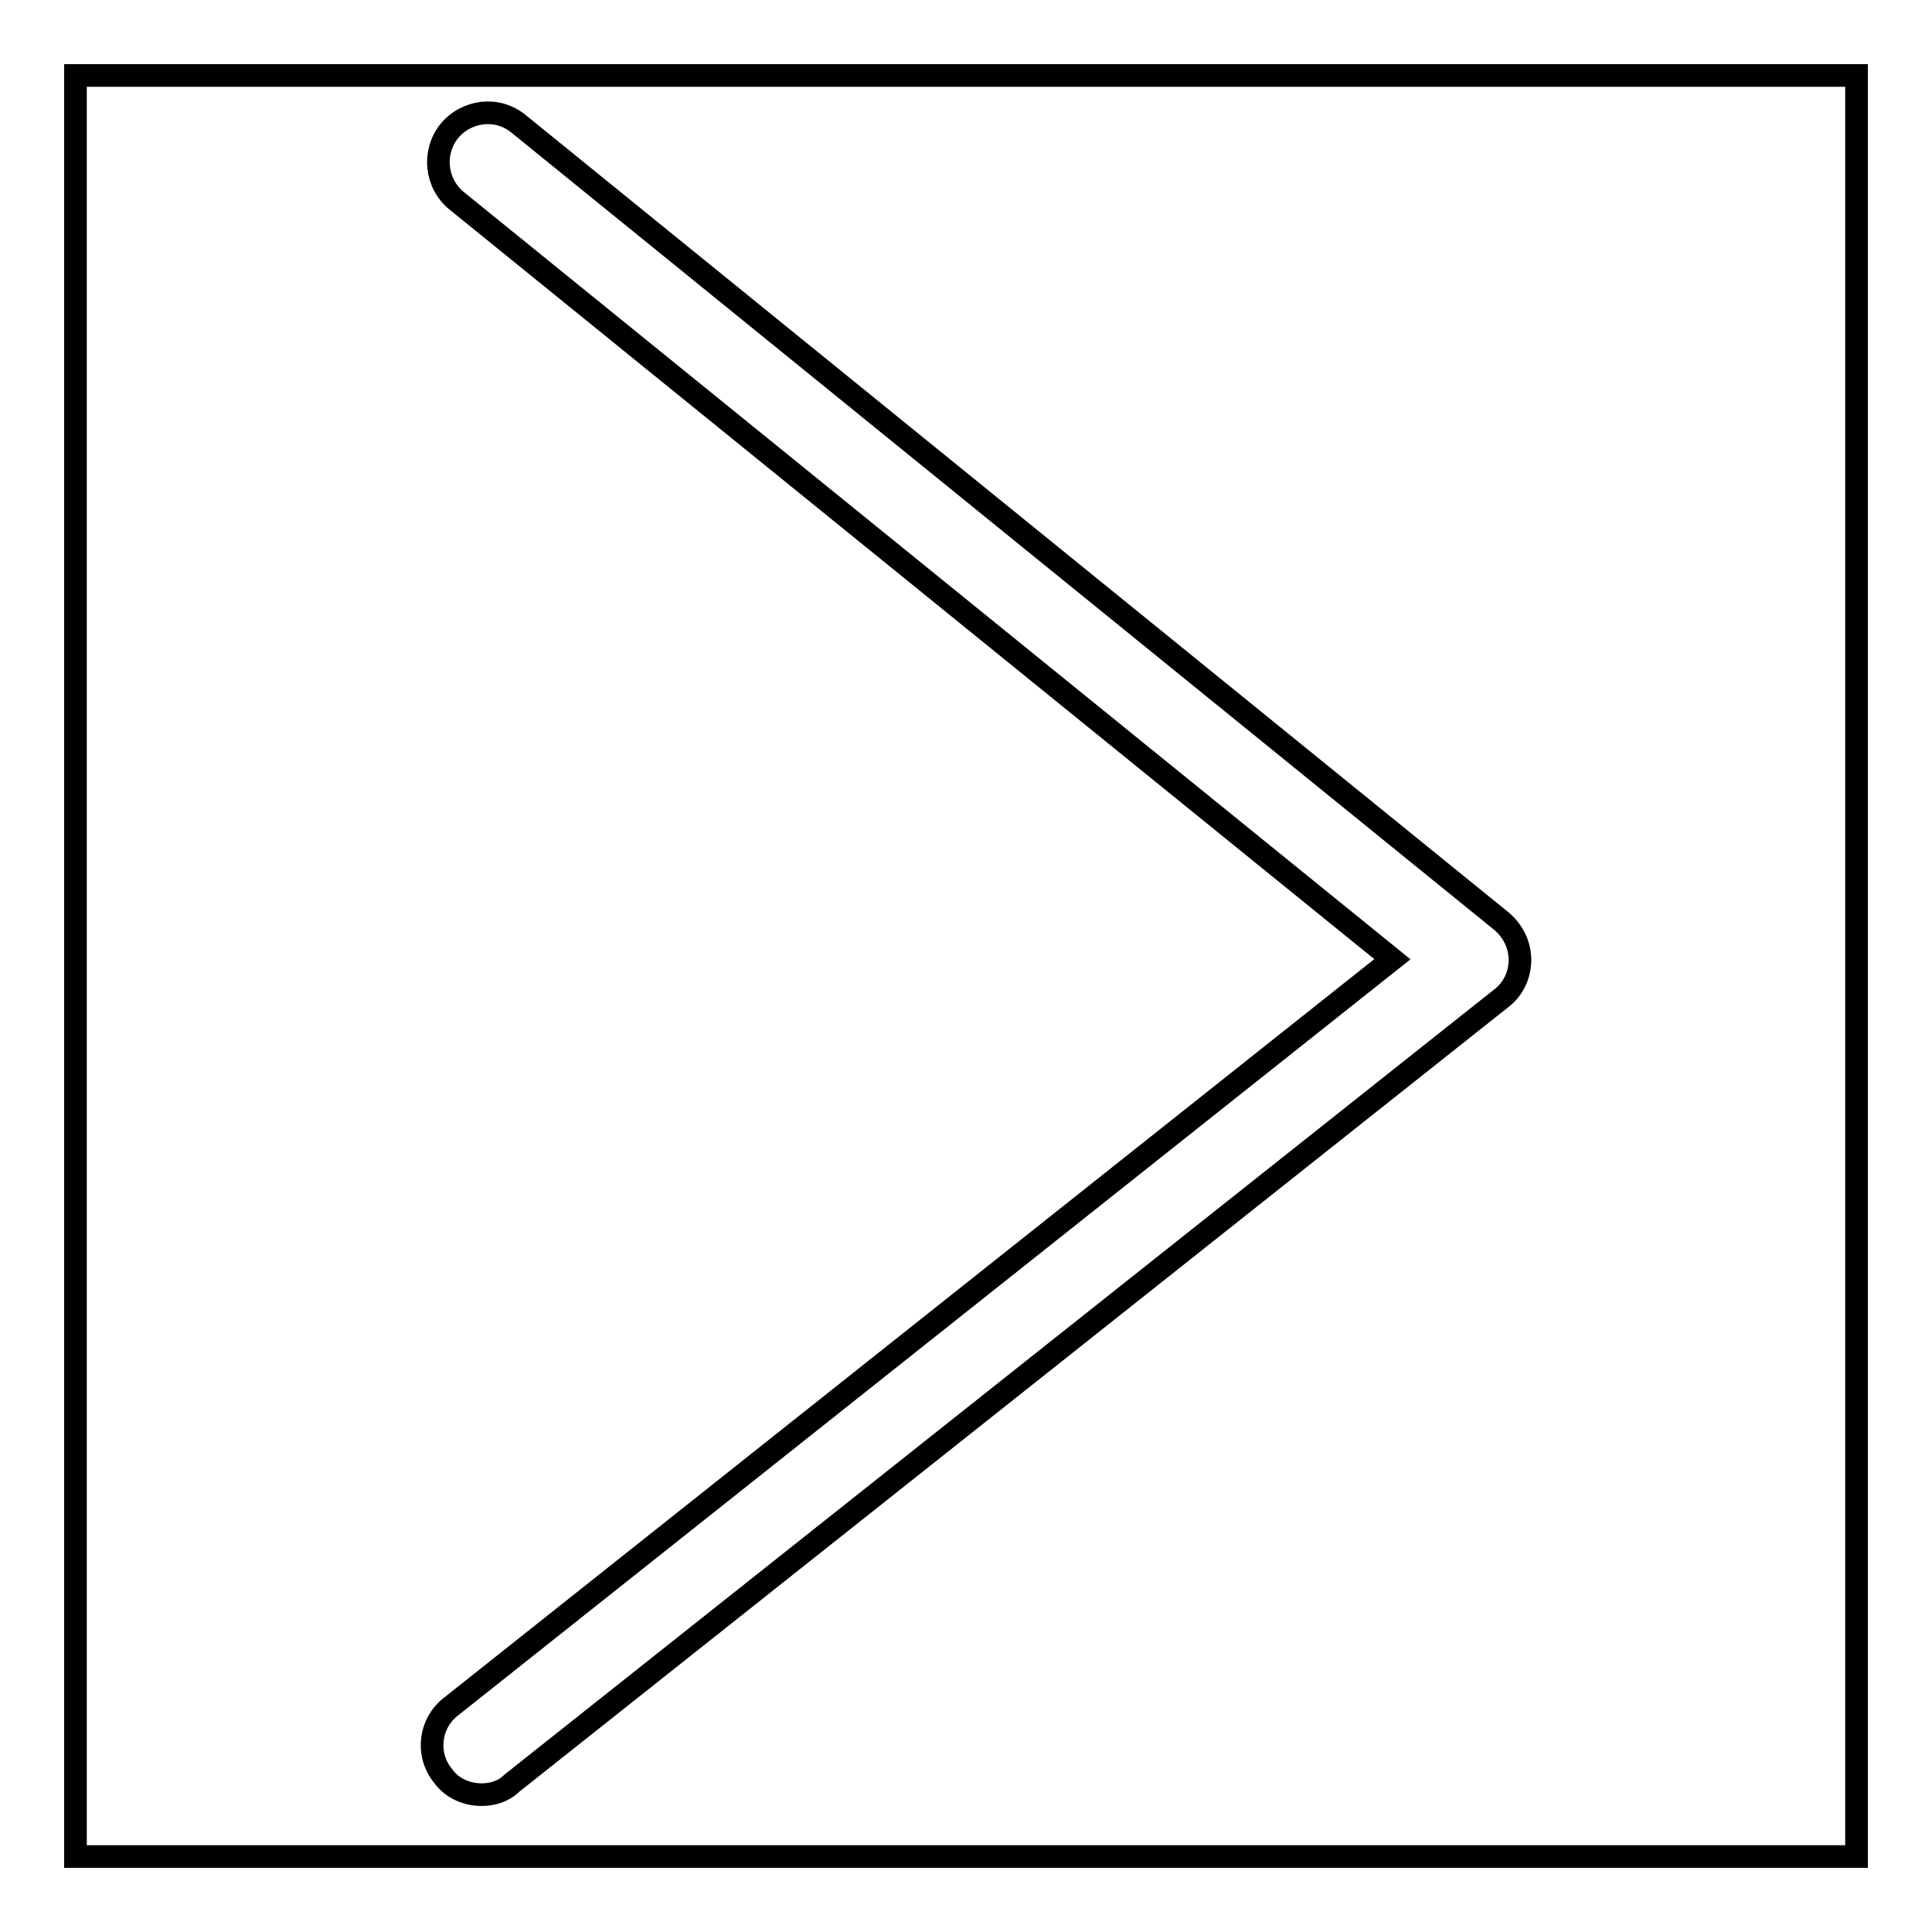 <?xml version="1.0" encoding="utf-8"?>
<!-- Svg Vector Icons : http://www.onlinewebfonts.com/icon -->
<!DOCTYPE svg PUBLIC "-//W3C//DTD SVG 1.1//EN" "http://www.w3.org/Graphics/SVG/1.1/DTD/svg11.dtd">
<svg version="1.1" xmlns="http://www.w3.org/2000/svg" xmlns:xlink="http://www.w3.org/1999/xlink" x="0px" y="0px" viewBox="0 0 256 256" enable-background="new 0 0 256 256" xml:space="preserve">
<g><g><path stroke-width="3" fill-opacity="0" stroke="#000000"  d="M10,10h236v236H10V10L10,10z"/><path stroke-width="3" fill-opacity="0" stroke="#000000"  d="M63.8,237.8c-1.9,0-3.9-0.8-5.1-2.5c-2.3-2.8-1.8-7,1.1-9.2l124.7-99L60.5,26.6c-2.8-2.3-3.2-6.4-1-9.2c2.3-2.8,6.4-3.3,9.2-1l130.3,105.7c1.5,1.3,2.4,3.1,2.4,5.1c0,2-0.9,3.9-2.5,5.1l-131.1,104C66.7,237.4,65.2,237.8,63.8,237.8z"/></g></g>
</svg>